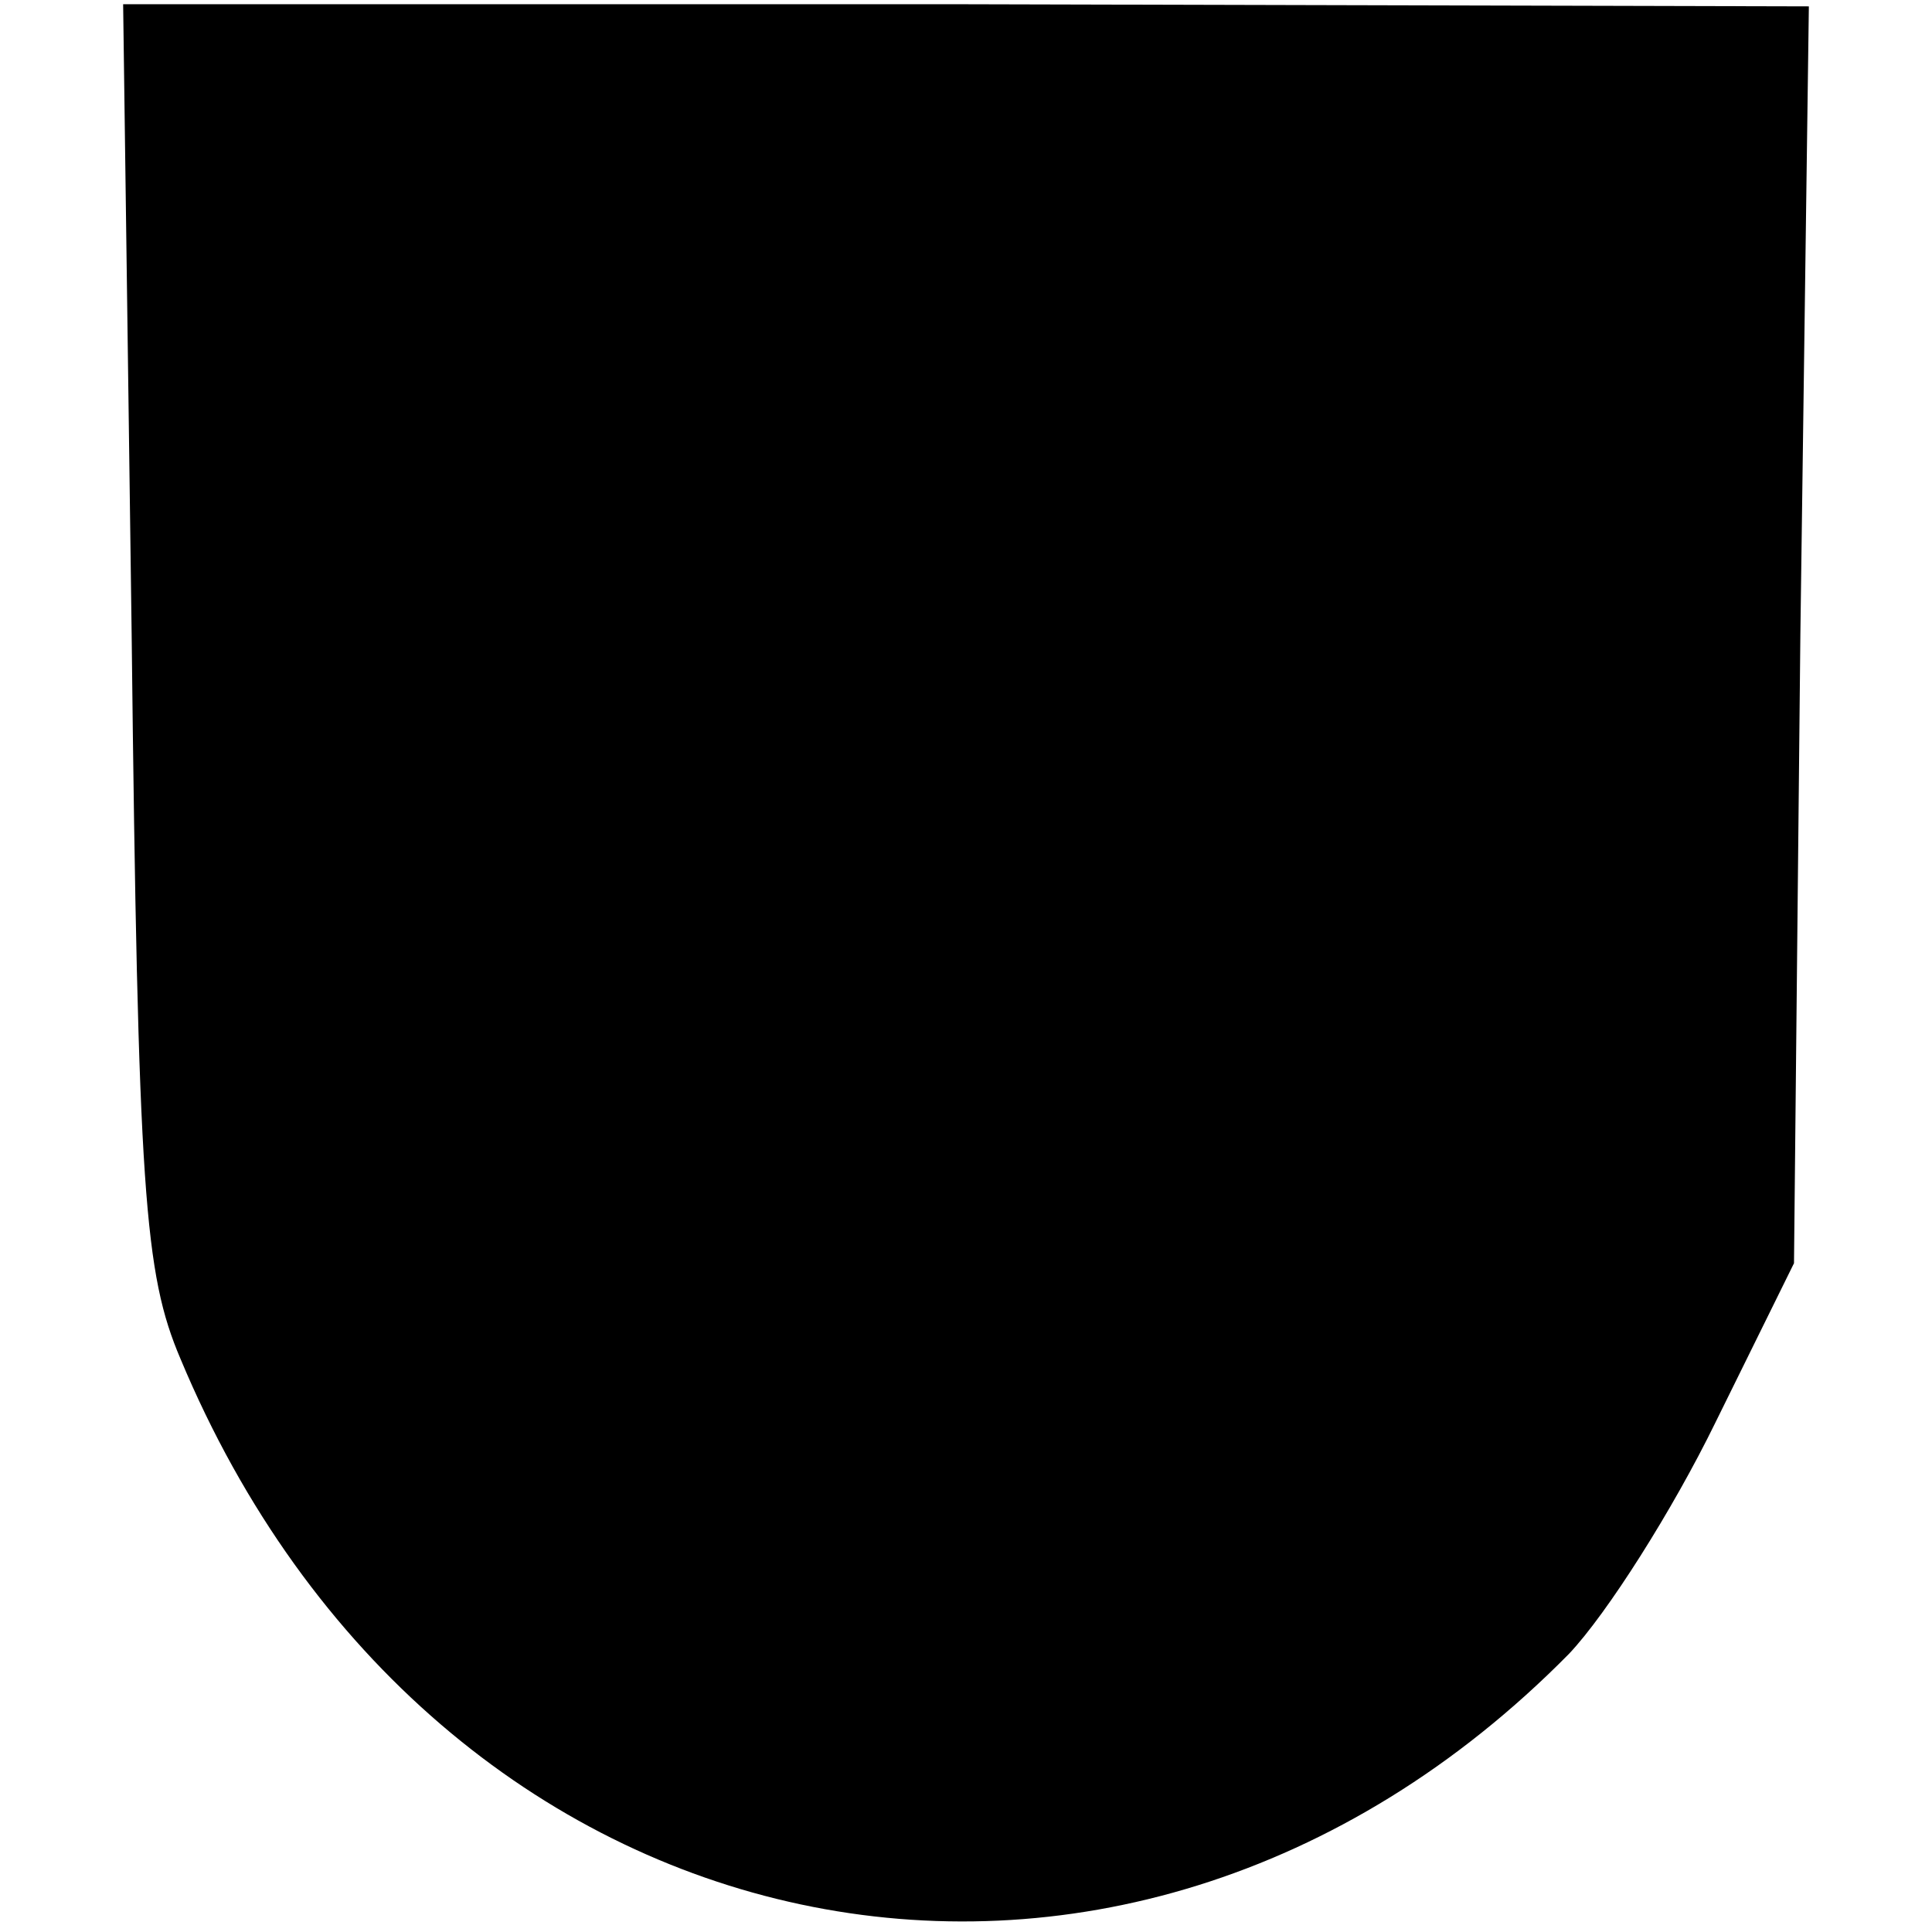 <?xml version="1.0" standalone="no"?>
<!DOCTYPE svg PUBLIC "-//W3C//DTD SVG 20010904//EN"
 "http://www.w3.org/TR/2001/REC-SVG-20010904/DTD/svg10.dtd">
<svg version="1.0" xmlns="http://www.w3.org/2000/svg"
 width="91pt" height="91pt" viewBox="0 0 91 91"
 preserveAspectRatio="xMidYMid meet">
<g transform="translate(0,91) scale(0.1,-0.1)"
fill="#000000" stroke="none">
<path d="M62 612 c3 -264 6 -302 23 -342 119 -285 442 -354 654 -139 18 19 49
68 69 109 l37 75 3 296 4 296 -397 1 -397 0 4 -296z"/>
</g>
</svg>
